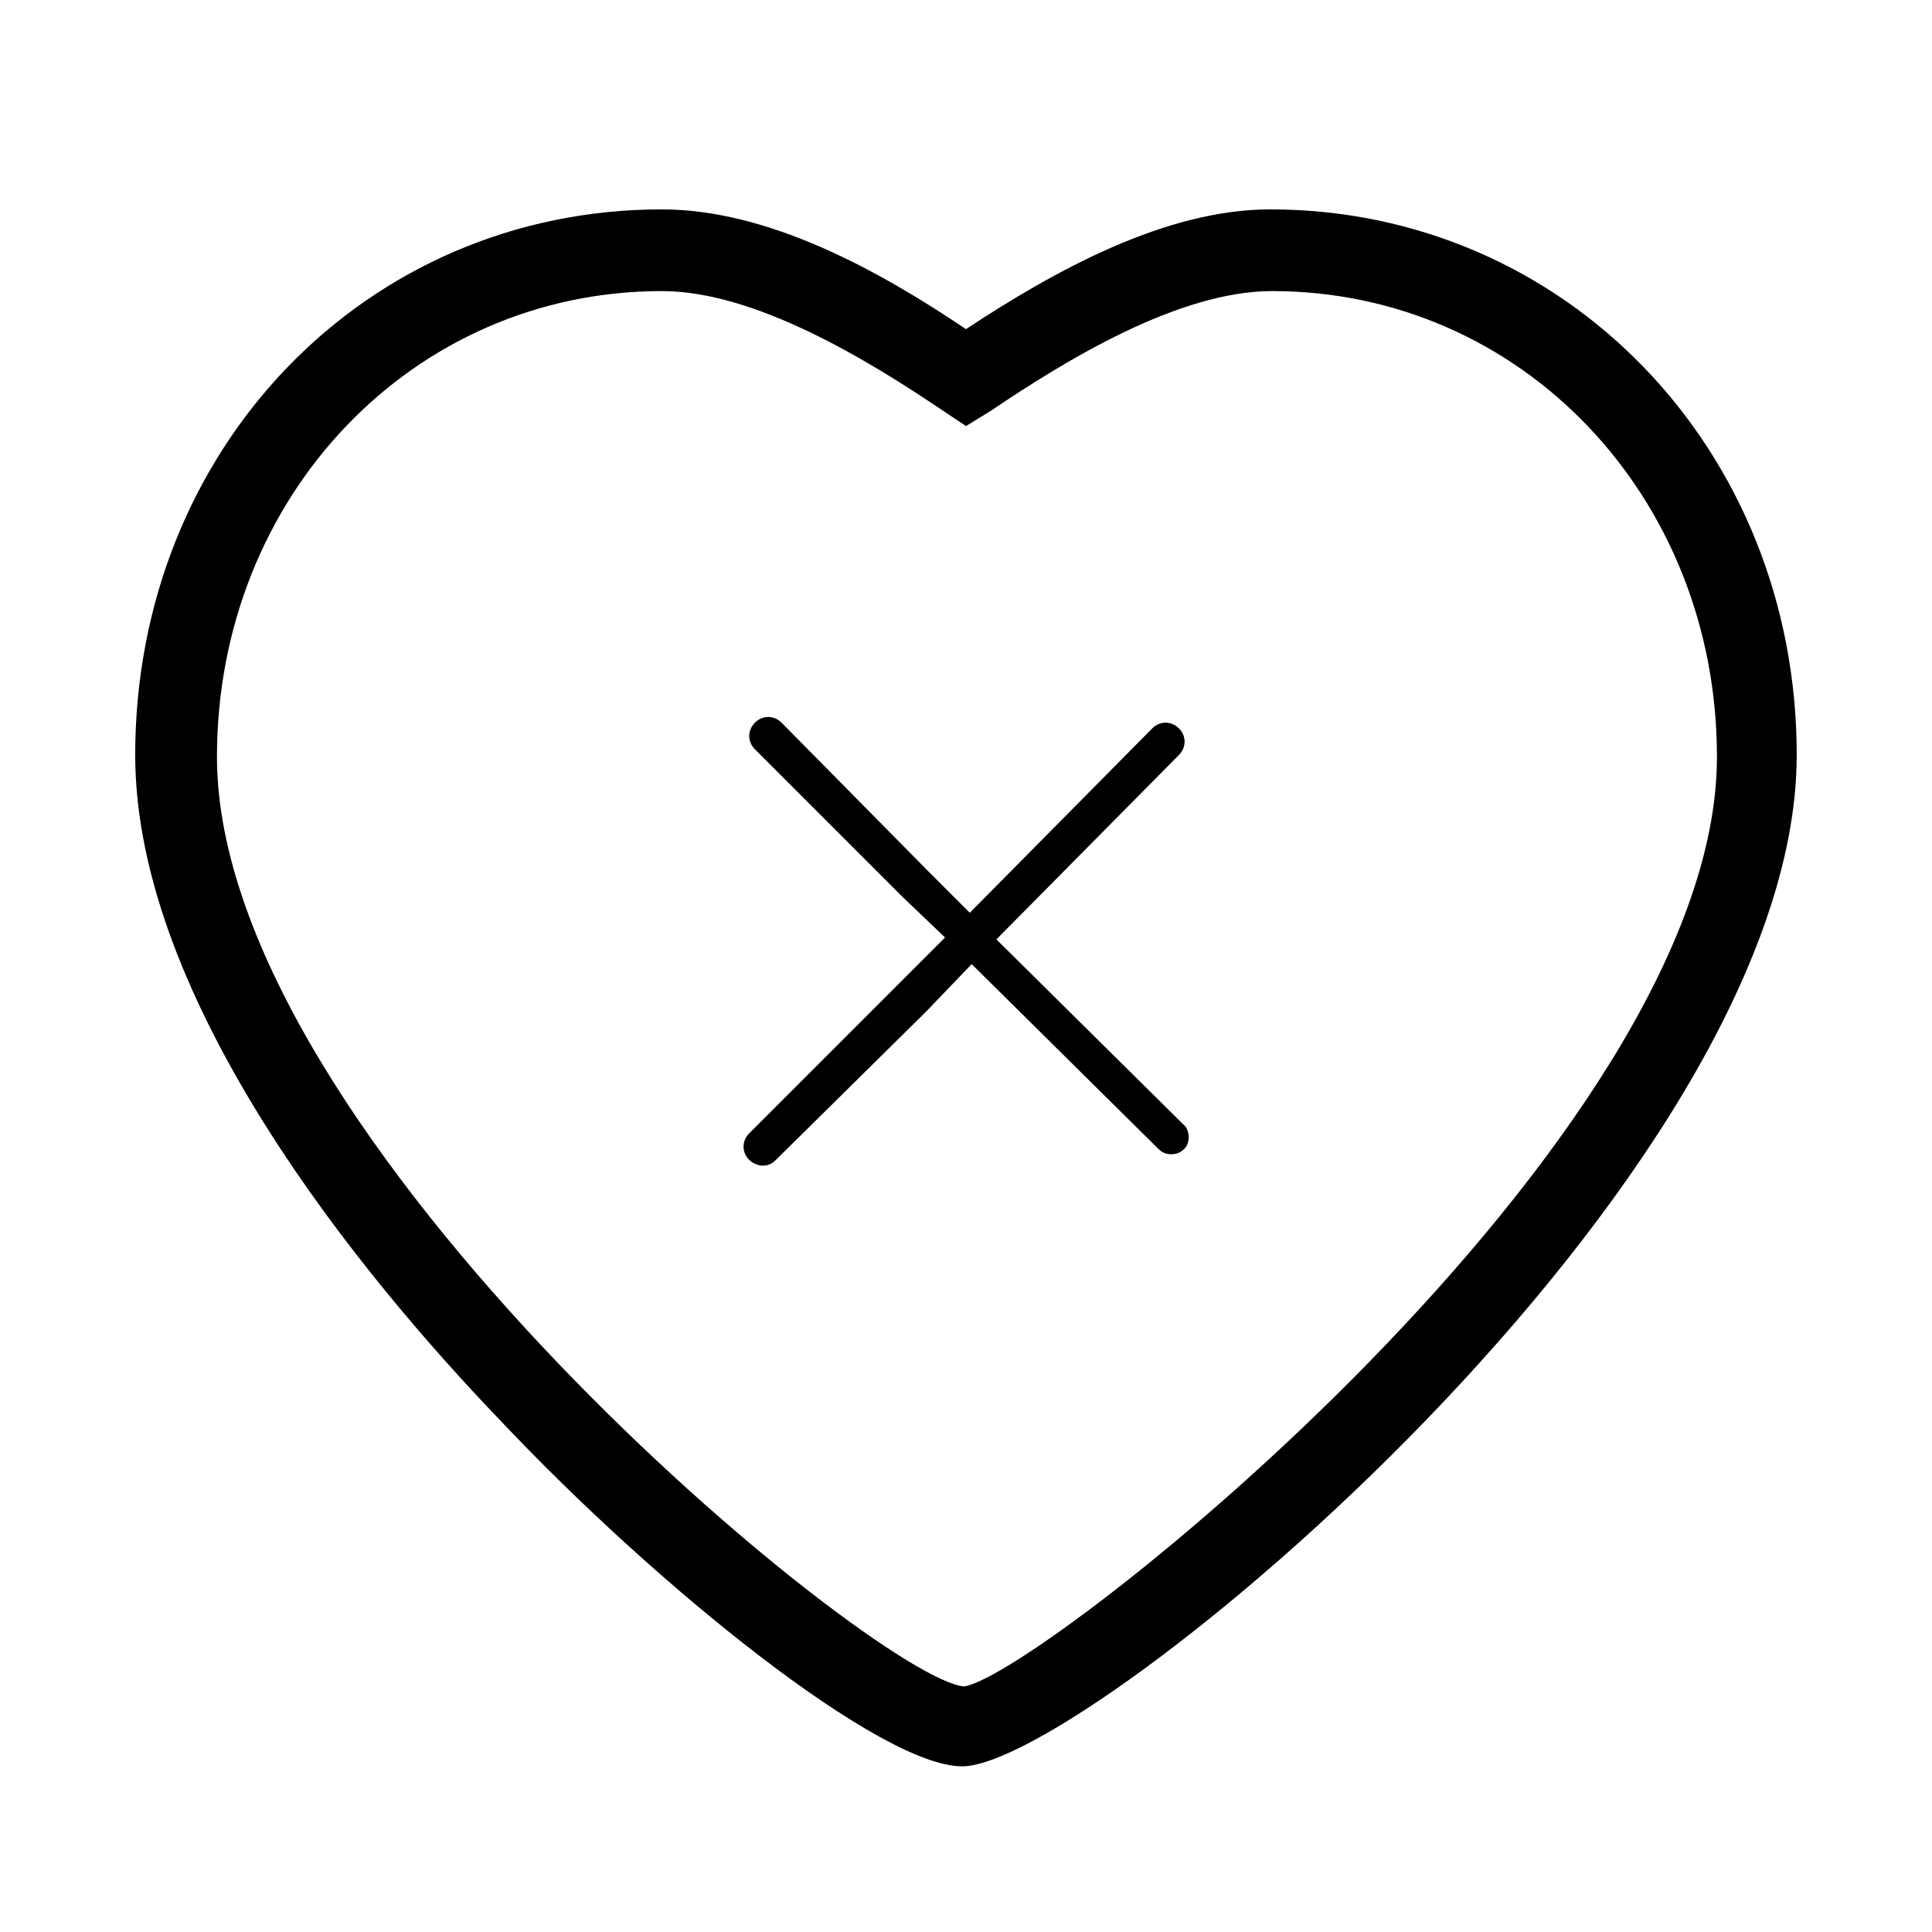 <?xml version="1.0" encoding="UTF-8"?>
<!-- Uploaded to: ICON Repo, www.iconrepo.com, Generator: ICON Repo Mixer Tools -->
<svg fill="#000000" width="800px" height="800px" version="1.1" viewBox="144 144 512 512" xmlns="http://www.w3.org/2000/svg">
 <g>
  <path d="m457.43 441.82-49.375-48.871 48.367-48.871c2.016-2.016 2.016-5.039 0-7.055s-5.039-2.016-7.055 0l-48.367 48.871-11.082-11.082-38.793-39.297c-2.016-2.016-5.039-2.016-7.055 0s-2.016 5.039 0 7.055l39.297 39.297 11.082 10.578-12.59 12.594-39.297 39.297c-2.016 2.016-2.016 5.039 0 7.055 1.008 1.008 2.519 1.512 3.527 1.512 1.512 0 2.519-0.504 3.527-1.512l39.801-39.297 12.09-12.594 49.375 48.871c1.008 1.008 2.016 1.512 3.527 1.512 1.512 0 2.519-0.504 3.527-1.512 1.508-1.516 1.508-5.043-0.508-6.551z"/>
  <path d="m398.99 612.1c-21.664 0-80.609-47.359-122.43-91.691-36.273-37.785-96.73-110.84-96.73-176.33 0-81.113 60.961-144.59 139.55-144.59 28.215 0 57.434 16.121 80.609 31.738 23.68-15.617 52.898-31.738 80.609-31.738 78.09 0 139.55 63.48 139.55 144.59 0 112.35-187.92 268.02-221.17 268.02zm-79.602-390.96c-66 0-117.89 54.41-117.89 123.43 0 101.27 174.32 244.35 198 246.36 20.656-3.023 199.51-144.59 199.51-246.36 0-69.023-51.891-123.43-117.89-123.43-24.688 0-54.41 18.137-74.562 31.738l-6.551 4.035-6.047-4.031c-20.152-13.602-49.879-31.742-74.562-31.742z"/>
 </g>
</svg>